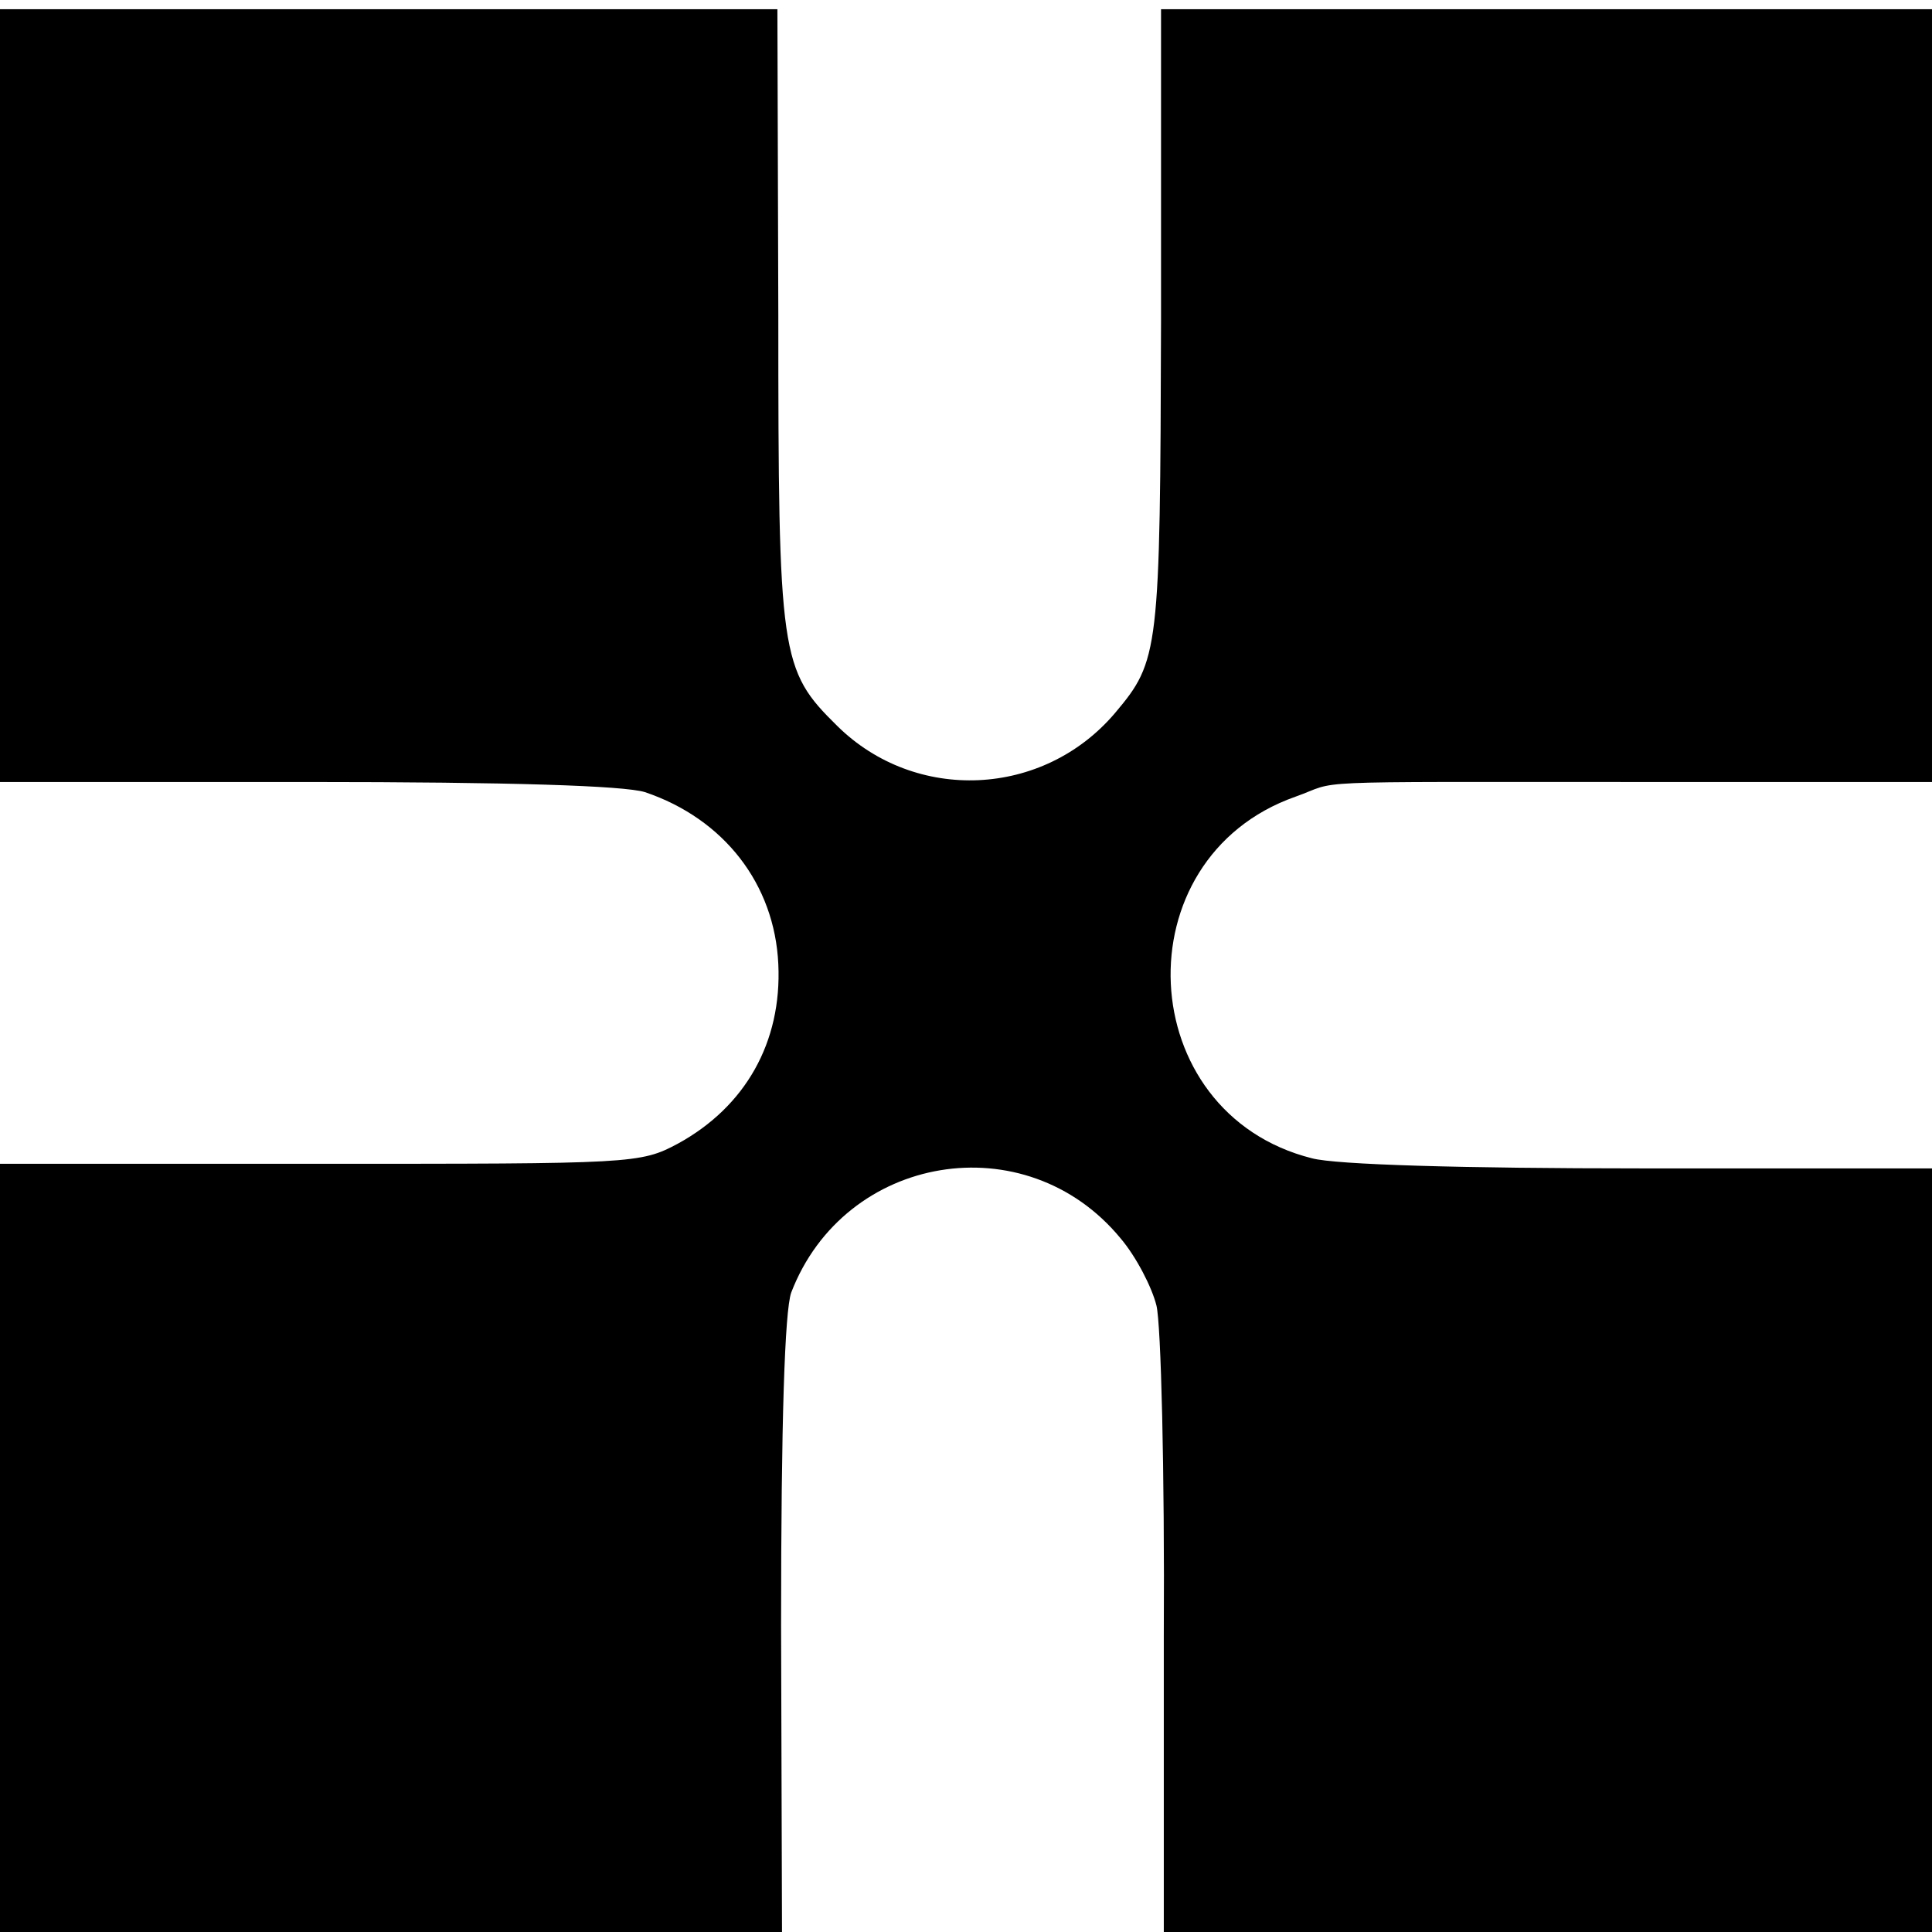 <?xml version="1.0" standalone="no"?>
<!DOCTYPE svg PUBLIC "-//W3C//DTD SVG 20010904//EN"
 "http://www.w3.org/TR/2001/REC-SVG-20010904/DTD/svg10.dtd">
<svg version="1.0" xmlns="http://www.w3.org/2000/svg"
 width="210pt" height="210pt" viewBox="0 0 210 210"
 preserveAspectRatio="xMidYMid meet">
<g transform="translate(0,210) scale(0.1,-0.1)"
fill="#000000" stroke="none">
<path d="M0 1670 l0 -420 334 0 c222 0 344 -4 367 -11 86 -29 141 -100 145
-187 4 -85 -36 -155 -109 -195 -41 -22 -49 -22 -389 -22 l-348 0 0 -417 0
-418 425 0 425 0 -1 333 c0 223 4 342 11 362 58 151 255 184 358 59 17 -20 34
-53 39 -73 5 -20 9 -181 8 -359 l0 -322 417 0 418 0 0 415 0 415 -316 0 c-194
0 -332 4 -358 11 -195 49 -208 326 -18 393 51 18 -5 16 372 16 l320 0 0 420 0
420 -419 0 -419 0 0 -339 c-1 -360 -2 -369 -50 -426 -78 -92 -217 -98 -302
-14 -62 61 -64 75 -64 446 l-1 333 -422 0 -423 0 0 -420z"/>
</g>
</svg>

